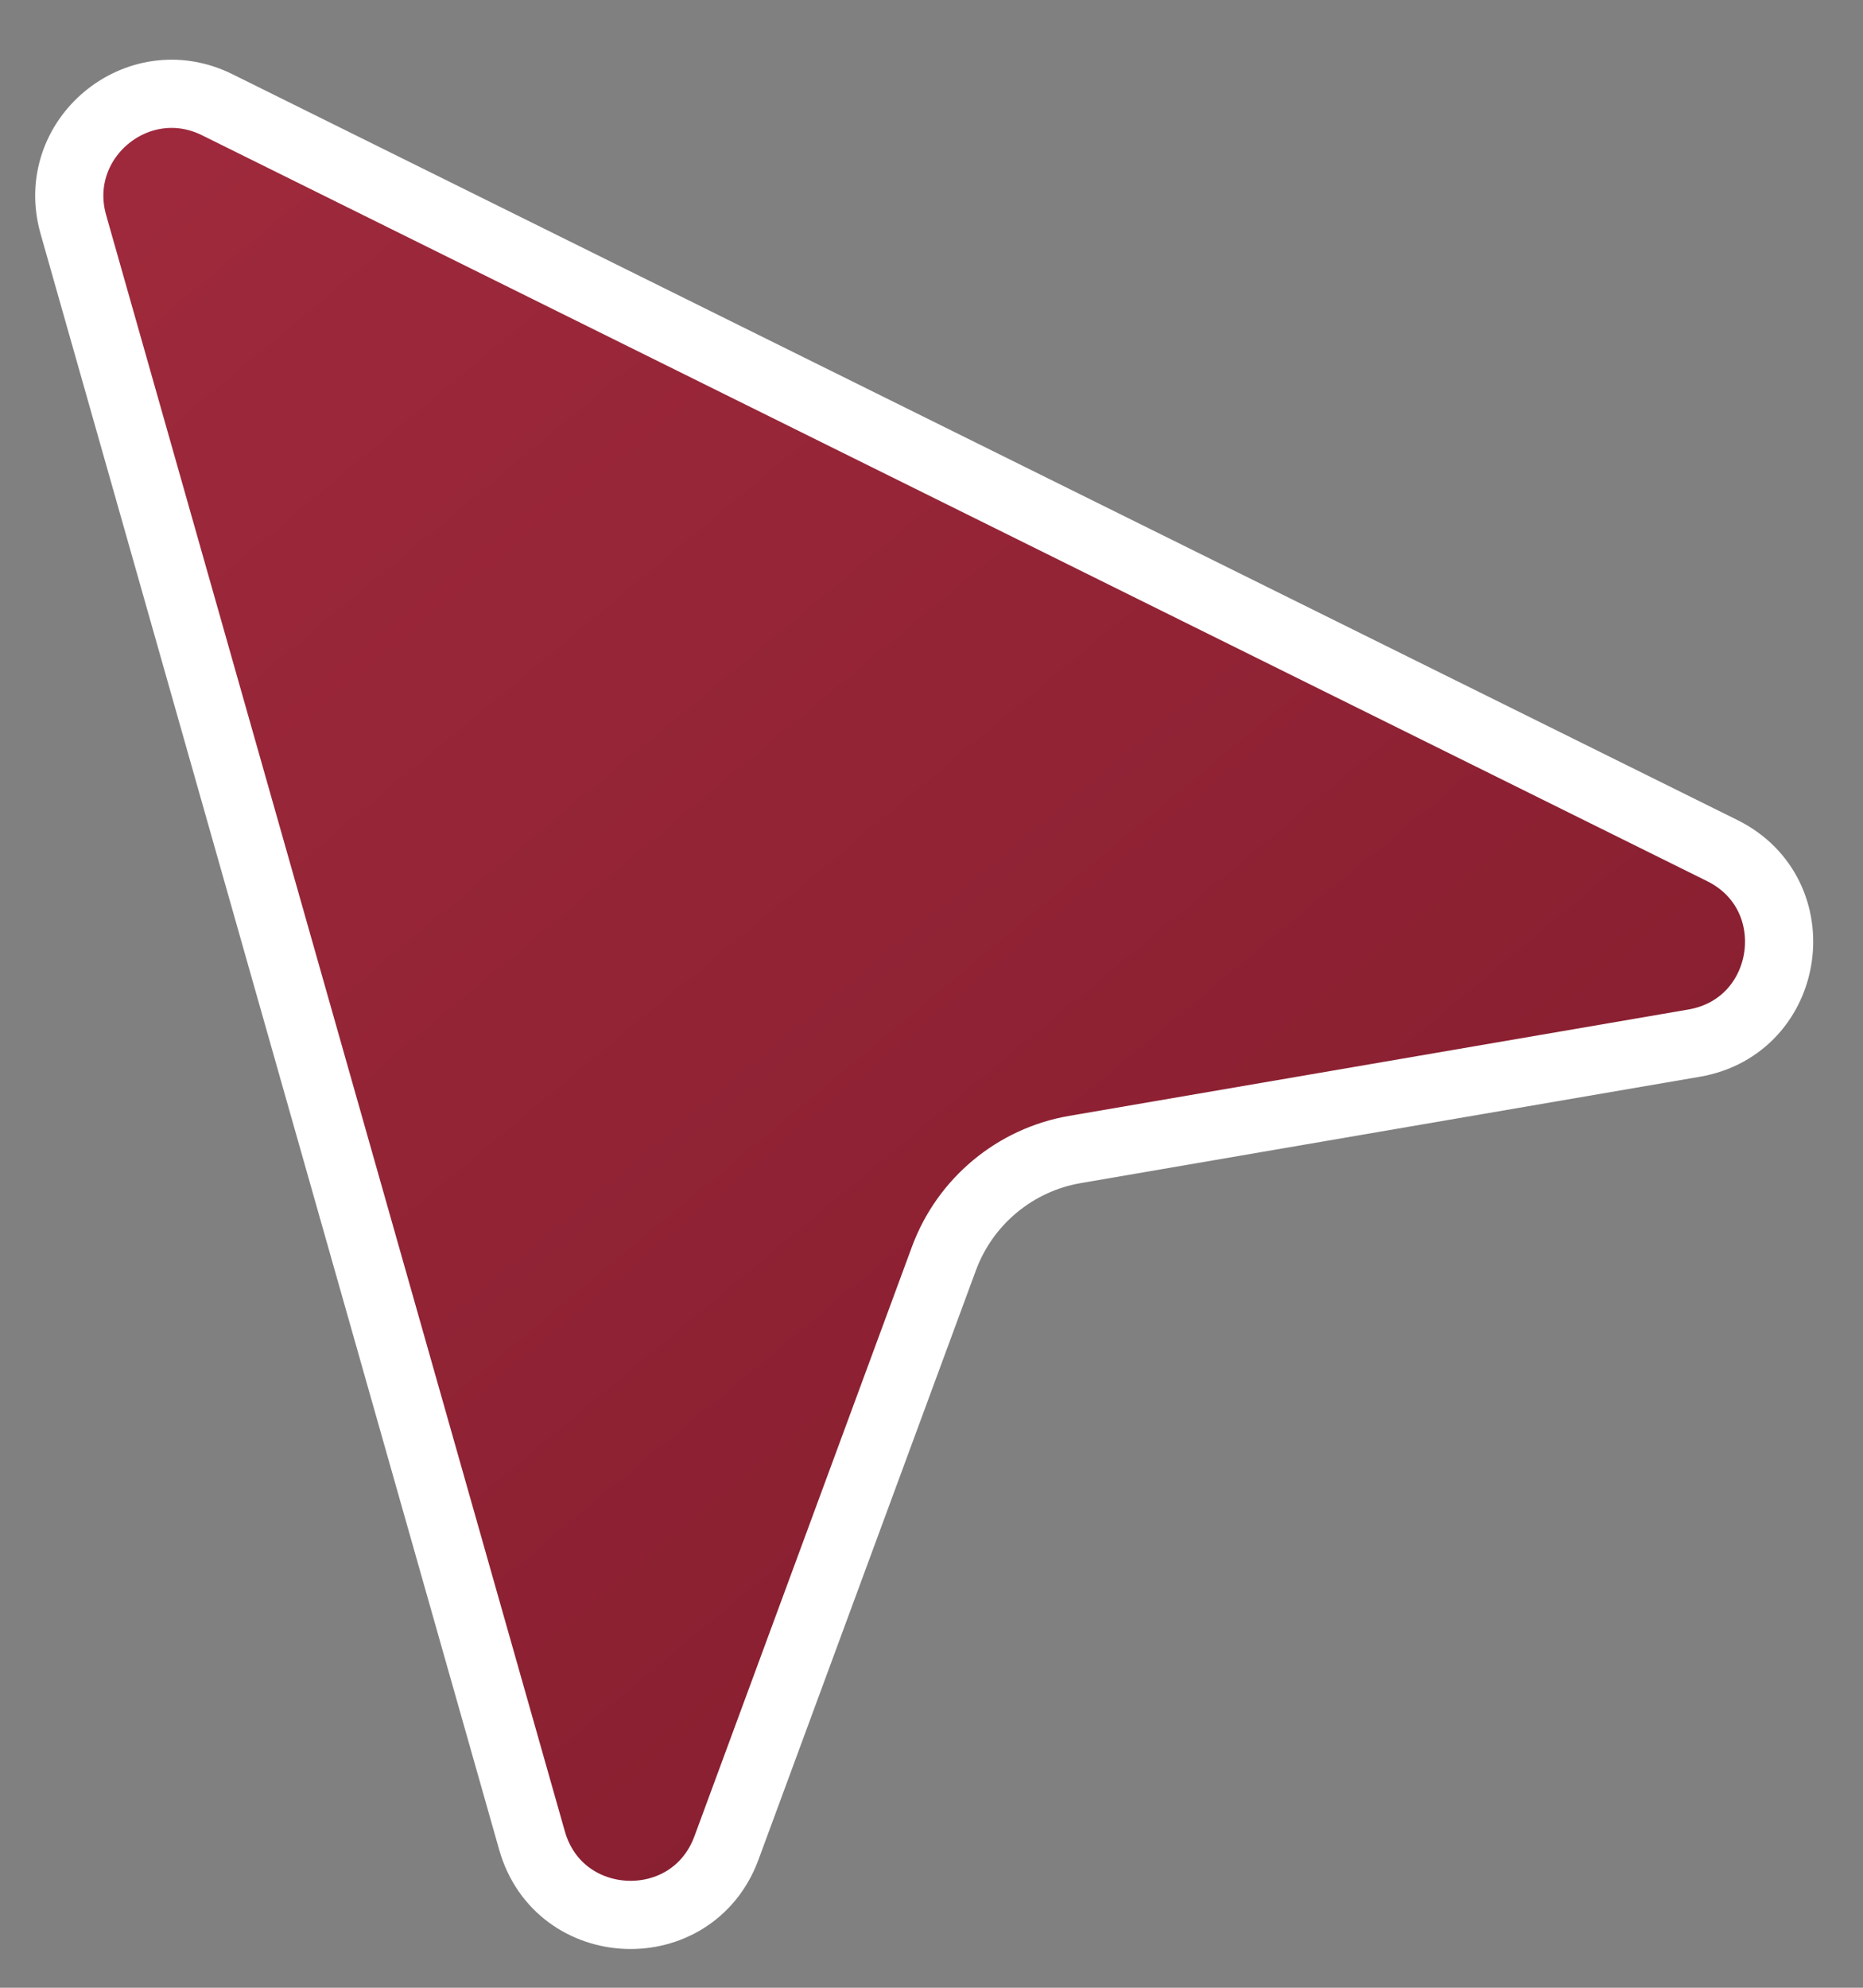<?xml version="1.0" encoding="UTF-8"?> <svg xmlns="http://www.w3.org/2000/svg" width="30" height="32" viewBox="0 0 30 32" fill="none"><rect x="0" y="0" width="30" height="32" fill="#808080" stroke="none"/><path d="M3.498 1.686C2.217 1.051 0.791 2.237 1.181 3.612L8.567 29.63C9.003 31.164 11.146 31.246 11.698 29.75L15.2 20.261C15.54 19.341 16.345 18.671 17.311 18.505L27.28 16.793C28.851 16.523 29.161 14.401 27.733 13.693L3.498 1.686Z" fill="url(#paint0_linear_33_8168)" stroke="white" stroke-width="1.098"></path><defs><linearGradient id="paint0_linear_33_8168" x1="-0.701" y1="-1.008" x2="21.948" y2="26.229" gradientUnits="userSpaceOnUse"><stop stop-color="#A22B3E"></stop><stop offset="1" stop-color="#861E2F"></stop></linearGradient></defs></svg> 